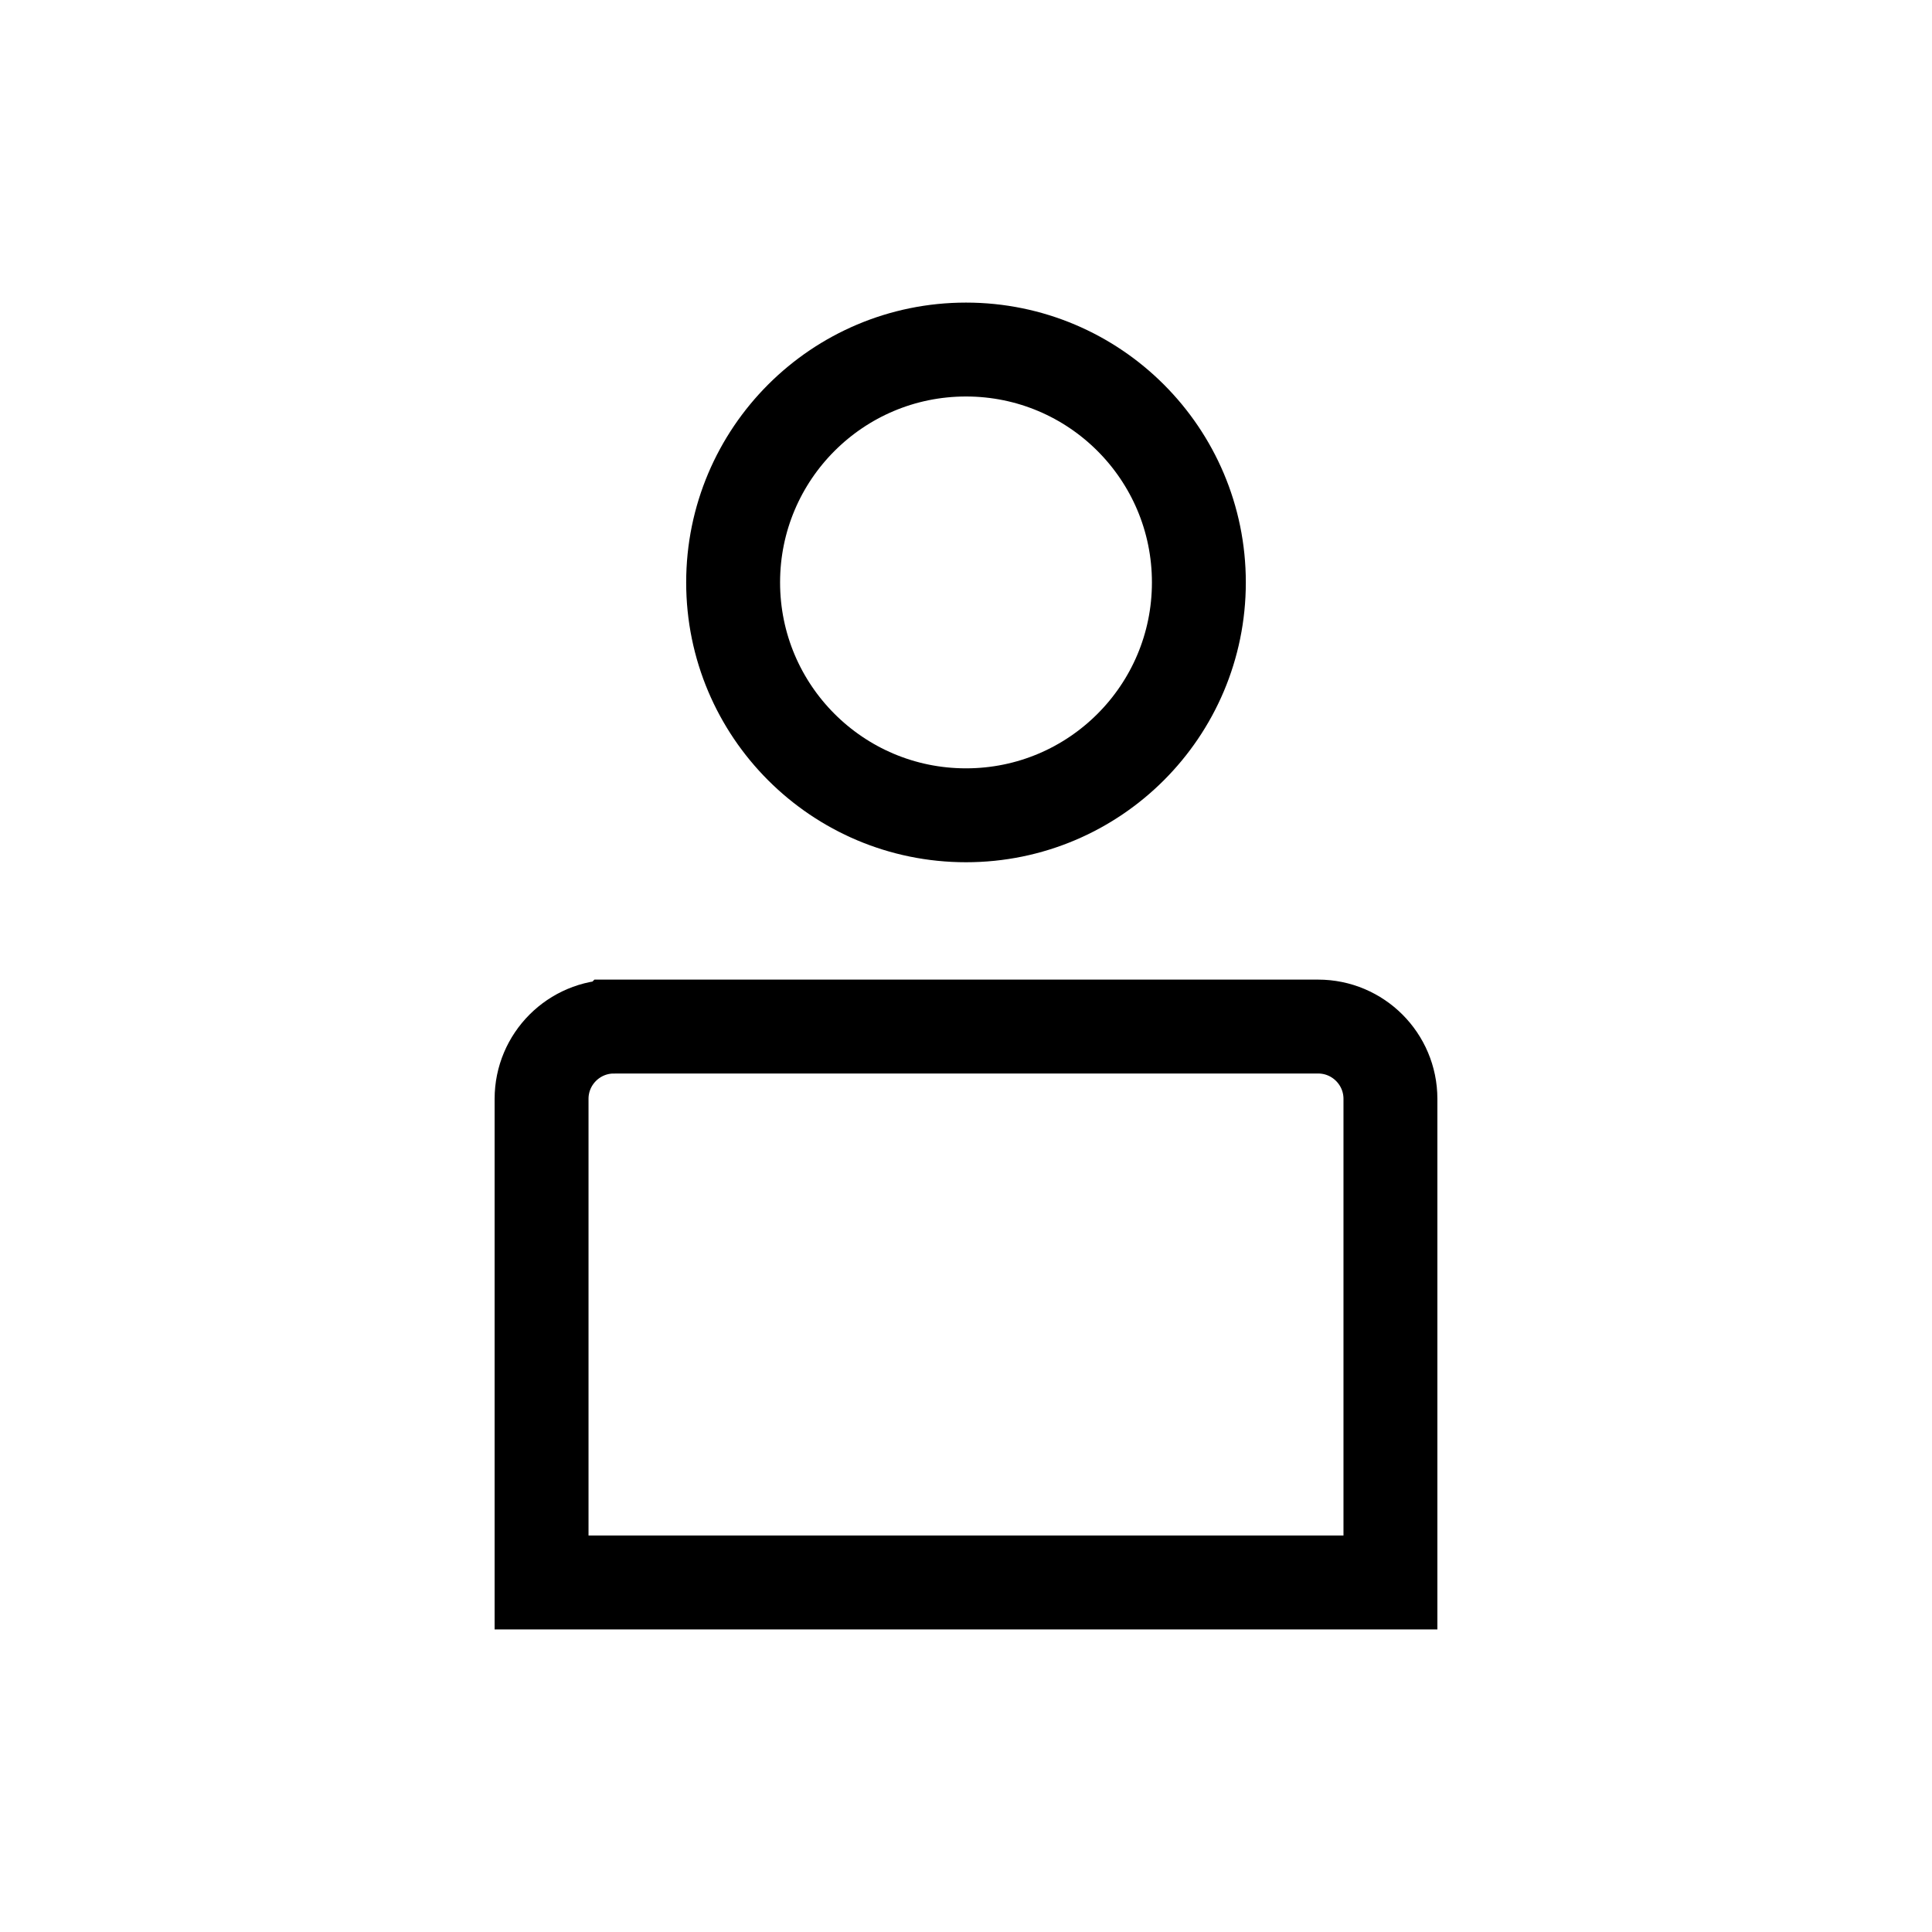 <?xml version="1.0" encoding="UTF-8"?>
<svg xmlns="http://www.w3.org/2000/svg" version="1.1" viewBox="0 0 82.3 82.3">
  <defs>
    <style>
      .cls-1 {
        fill: none;
        stroke: #000;
        stroke-miterlimit: 10;
        stroke-width: 4px;
      }
    </style>
  </defs>
  <!-- Generator: Adobe Illustrator 28.7.1, SVG Export Plug-In . SVG Version: 1.2.0 Build 142)  -->
  <g>
    <g id="Layer_1">
      <g>
        <path class="cls-1" d="M26.15,43.73h30c1.7,0,3.08,1.38,3.08,3.08v20.6H23.07v-20.6c0-1.7,1.38-3.08,3.08-3.08Z"/>
        <circle class="cls-1" cx="41.15" cy="24.81" r="9.92"/>
      </g>
    </g>
  </g>
</svg>